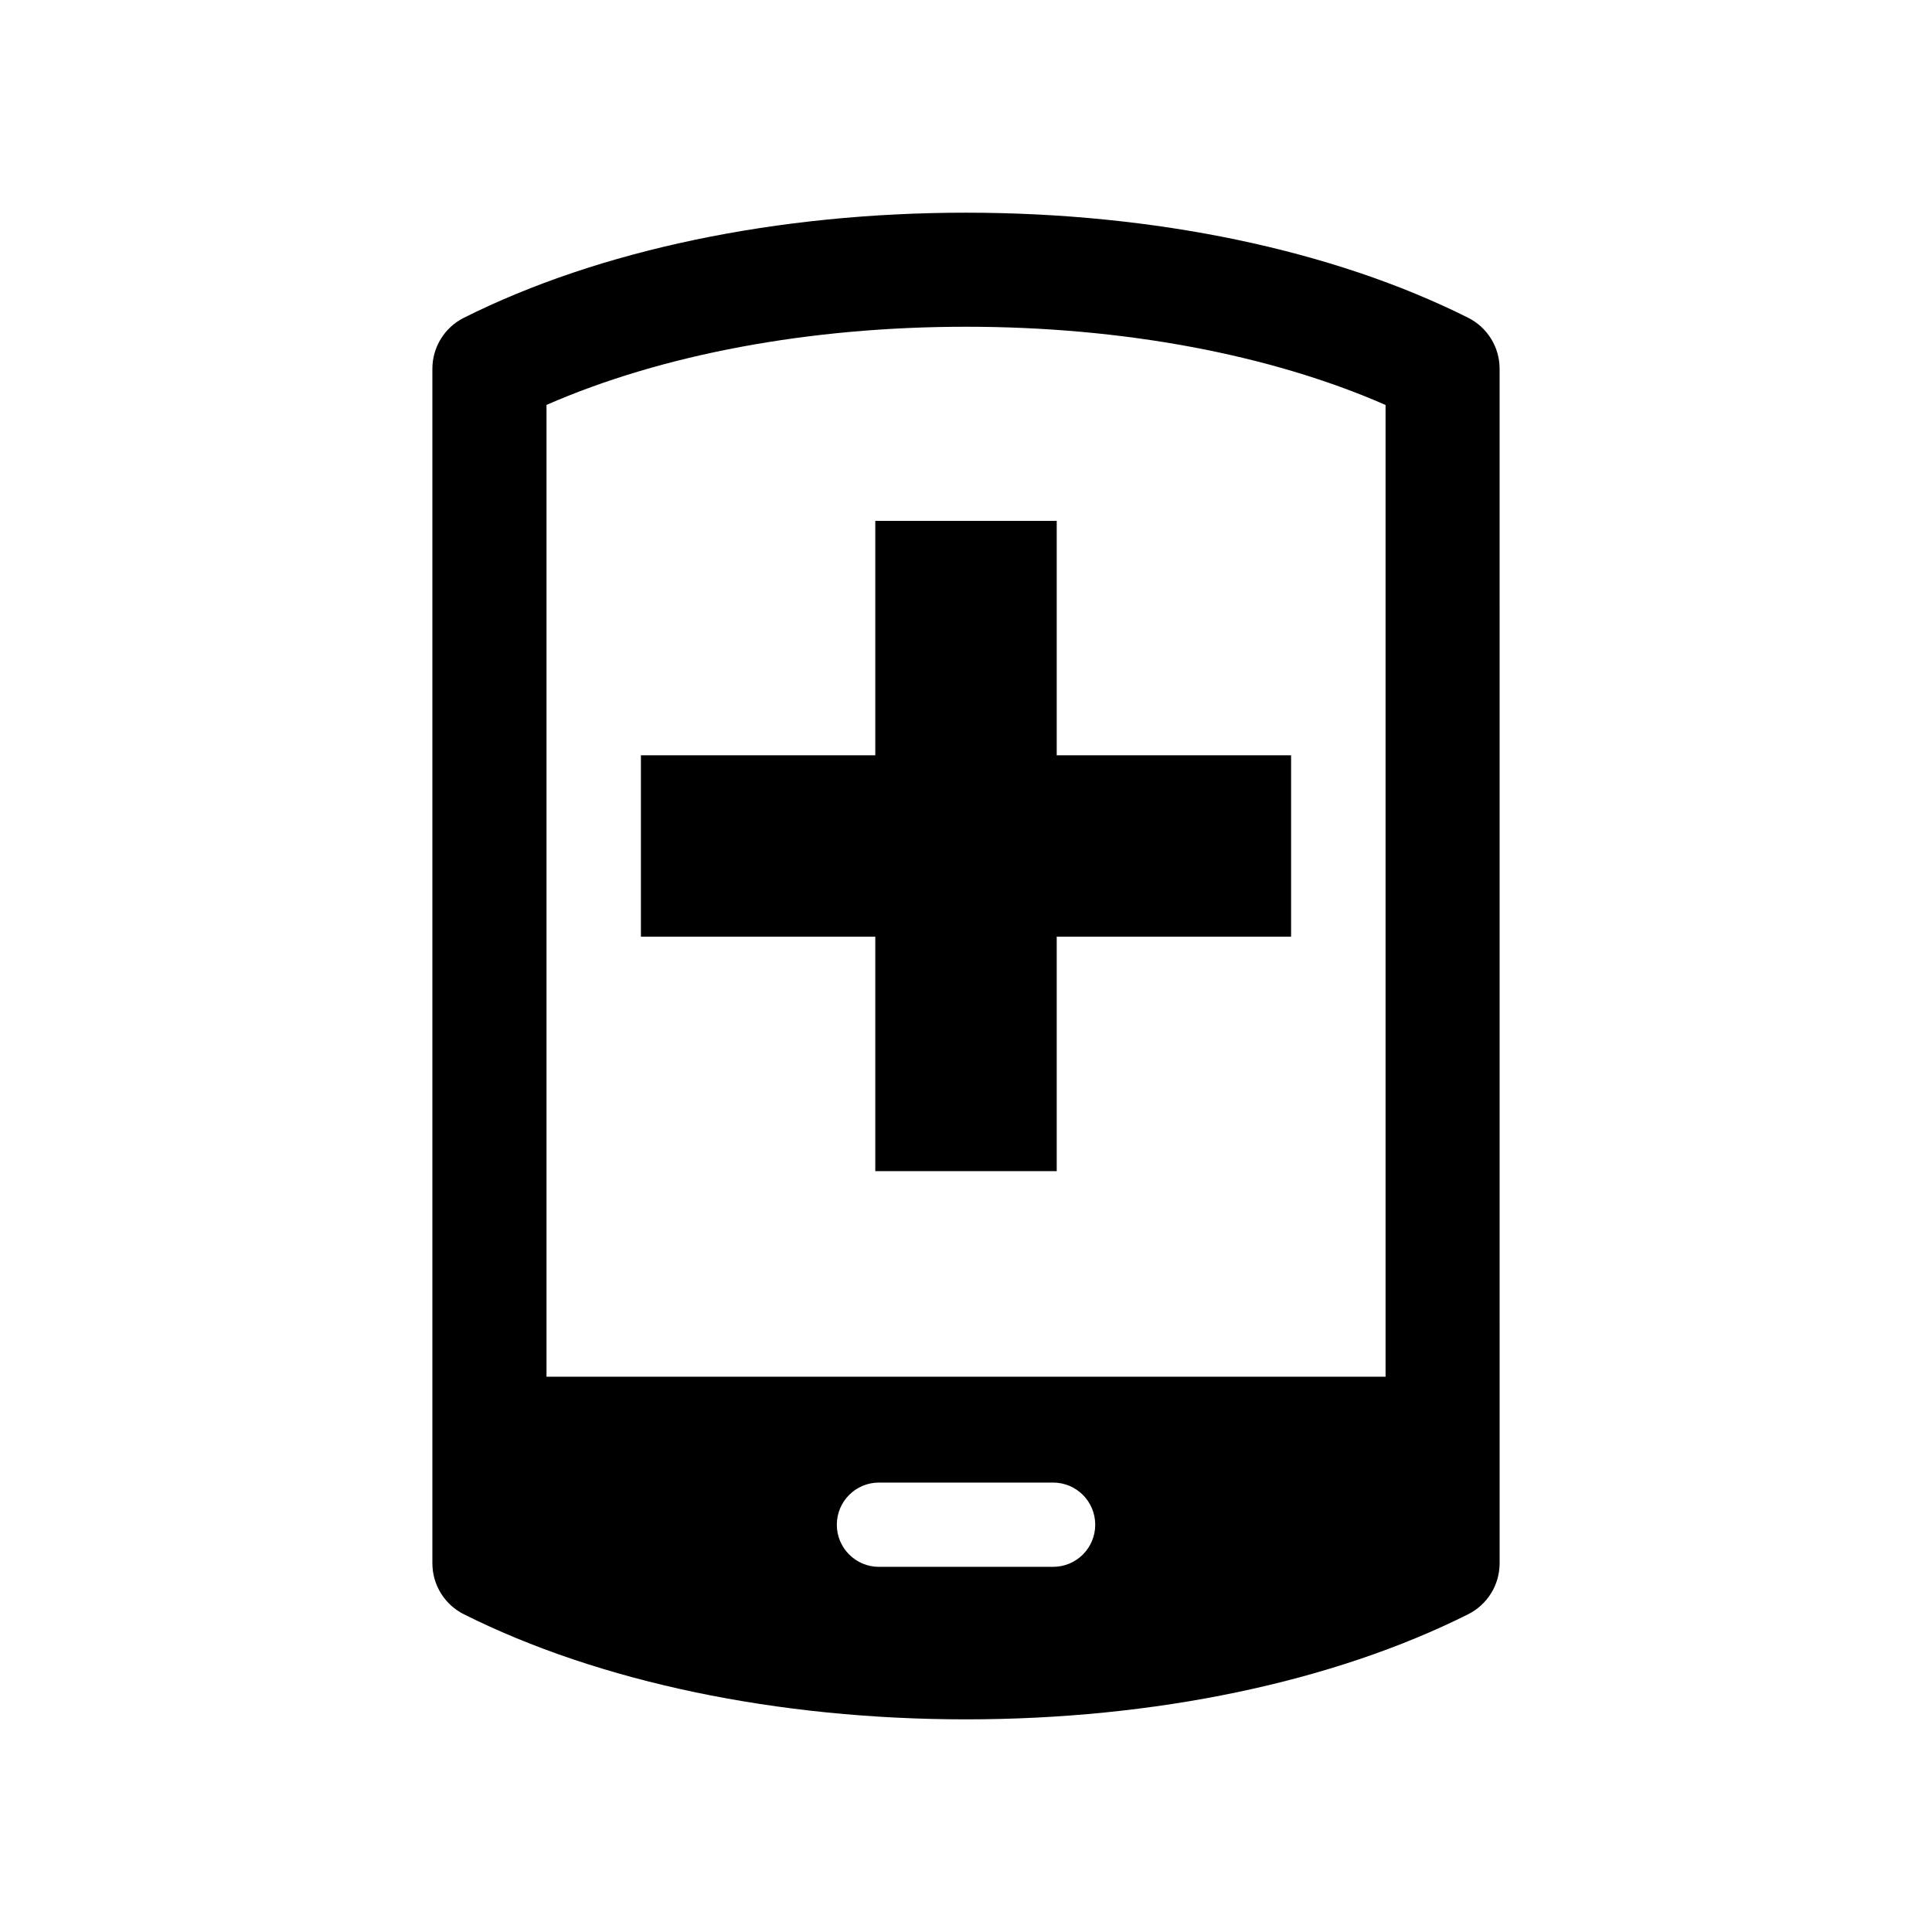 <?xml version="1.0" encoding="UTF-8"?>
<!-- Uploaded to: SVG Repo, www.svgrepo.com, Generator: SVG Repo Mixer Tools -->
<svg fill="#000000" width="800px" height="800px" version="1.1" viewBox="144 144 512 512" xmlns="http://www.w3.org/2000/svg">
 <g>
  <path d="m375.96 282.04v62.121h-62.109v48.074h62.109v62.129h48.082v-62.129h62.109v-48.074h-62.109v-62.121z"/>
  <path d="m533.07 228.21c-35.832-17.969-83.078-27.844-133.07-27.844s-97.234 9.875-133.07 27.852c-5.117 2.559-8.344 7.789-8.344 13.504v316.56c0 5.715 3.223 10.953 8.344 13.512 35.832 17.957 83.078 27.852 133.07 27.852s97.234-9.883 133.07-27.852c5.117-2.559 8.344-7.789 8.344-13.512l-0.004-316.57c0-5.703-3.223-10.941-8.34-13.5zm-109.98 331.02h-46.168c-6.156 0-11.156-4.996-11.156-11.156 0-6.176 4.996-11.176 11.156-11.176h46.168c6.168 0 11.156 4.996 11.156 11.176 0 6.156-4.988 11.156-11.156 11.156zm88.098-50.383h-222.36v-257.54c30.621-13.398 69.68-20.715 111.18-20.715s80.559 7.324 111.18 20.727z"/>
 </g>
</svg>